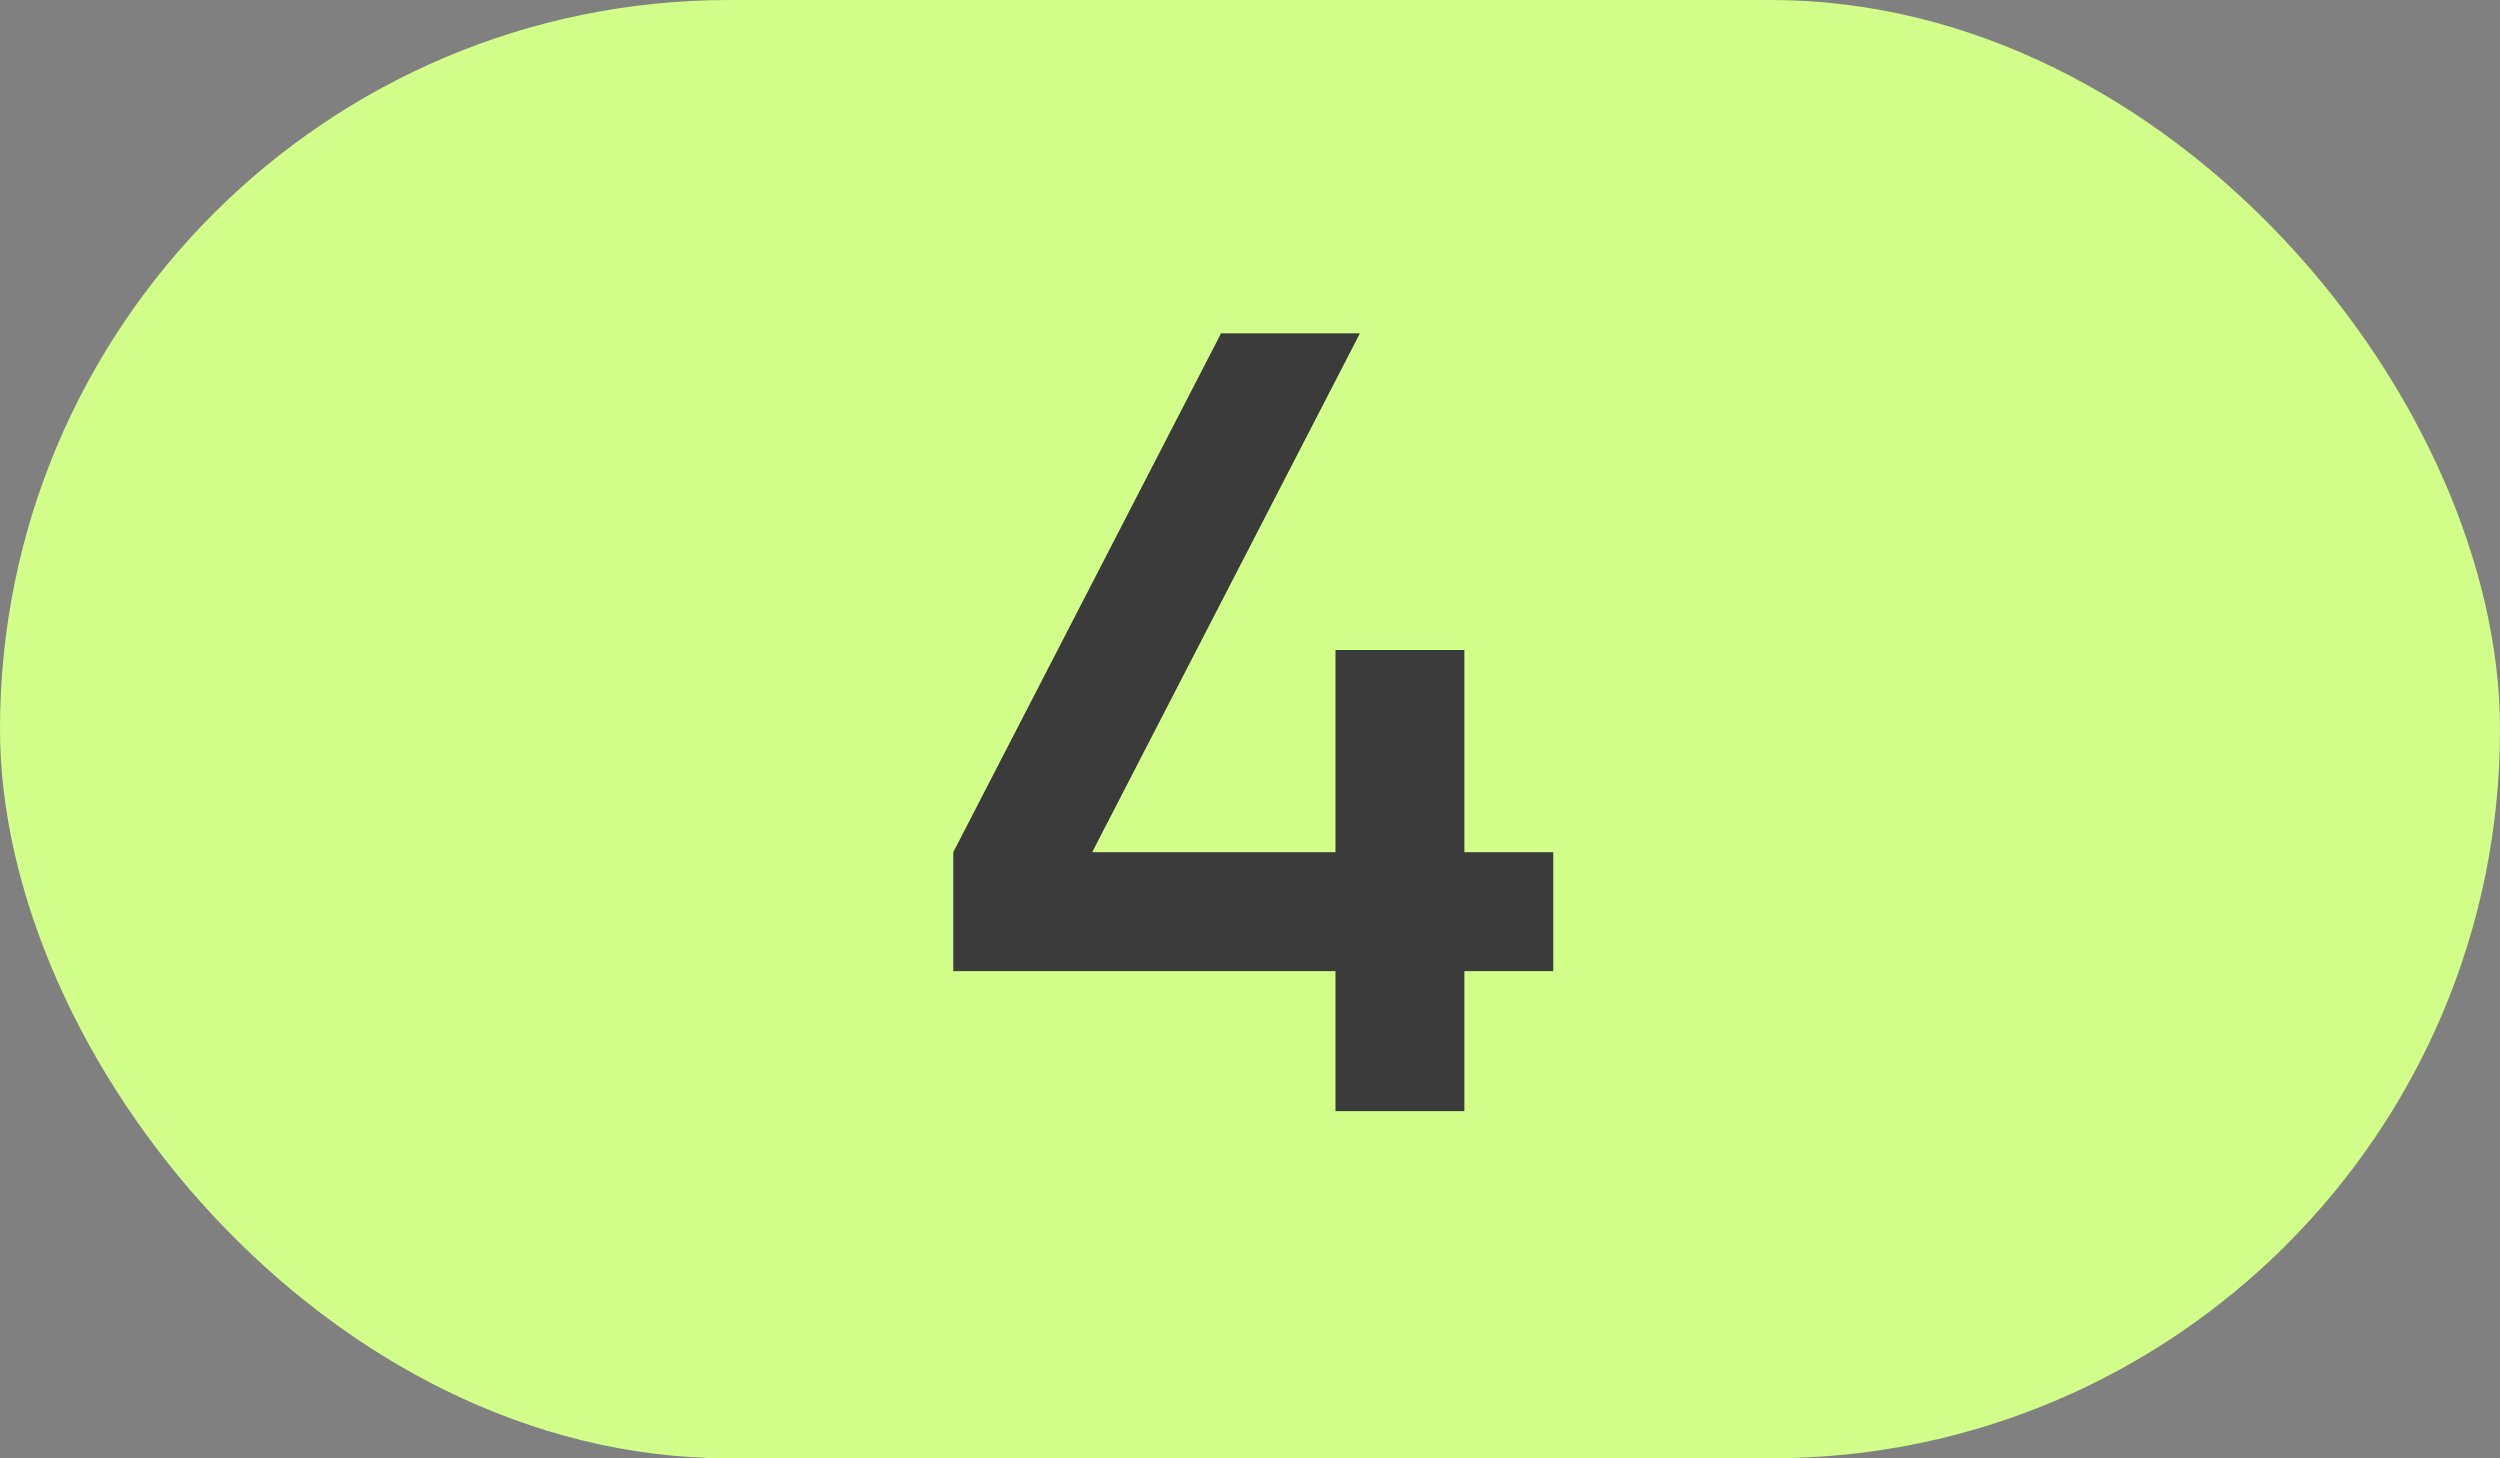 <?xml version="1.0" encoding="UTF-8"?> <svg xmlns="http://www.w3.org/2000/svg" width="36" height="21" viewBox="0 0 36 21" fill="none"><rect x="0" y="0" width="36" height="21" fill="#808080" stroke="none"/><rect width="36" height="21" rx="10.5" fill="#D1FF89"></rect><path d="M21.087 12.272H22.367V13.984H21.087V16H19.231V13.984H13.727V12.272L17.583 4.8H19.583L15.727 12.272H19.231V9.36H21.087V12.272Z" fill="#3B3B3B"></path></svg> 